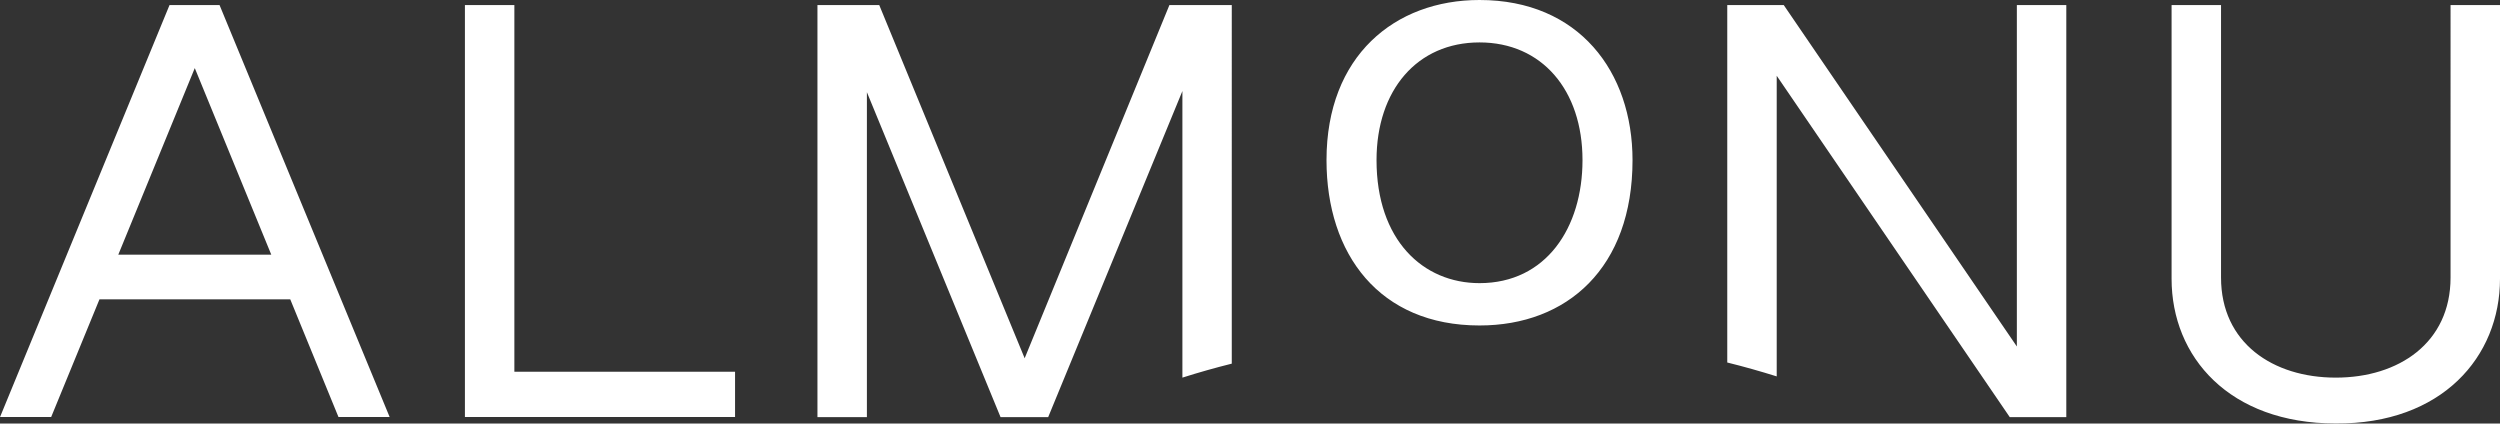 <?xml version="1.0" encoding="UTF-8"?>
<svg id="Ebene_1" data-name="Ebene 1" xmlns="http://www.w3.org/2000/svg" viewBox="0 0 305.86 51.82">
  <rect x="0" y="0" width="305.86" height="51.82" fill="#333333" stroke="none"/>
  <defs>
    <style>
      .cls-1 {
        fill: #fff;
      }
    </style>
  </defs>
  <path class="cls-1" d="m0,51.03L20.74.62h6.12l20.81,50.4h-6.26l-5.9-14.4H12.17l-5.91,14.4H0Zm14.47-19.87h18.72l-9.36-22.83-9.36,22.83Zm42.41,19.87V.62h6.05v44.86h27v5.54h-33.05ZM143.07.62l-17.71,43.21L107.57.62h-7.56v50.41h6.05V11.28l16.35,39.75h5.83l16.42-39.89v35.06c1.98-.63,4-1.2,6.04-1.71V.62h-7.63Zm19.22,18.97c0-12.75,8.35-19.59,18.72-19.59,12.17,0,18.72,8.79,18.72,19.59,0,13.18-7.99,20.23-18.72,20.23-12.24,0-18.72-8.71-18.72-20.23Zm31.32,0c0-8.57-4.97-14.4-12.6-14.4s-12.6,5.83-12.6,14.4c0,9.79,5.69,15.05,12.6,15.05,8.14,0,12.6-6.77,12.6-15.05ZM246.75.62v41.77L218.23.62h-6.91v43.73c2.06.51,4.07,1.08,6.05,1.7V9.27l28.51,41.76h6.92V.62h-6.05Zm18.93,33.49V.62h6.05v33.34c0,7.99,6.34,12.24,14.04,12.24s14.04-4.25,14.04-12.24V.62h6.05v33.48c0,9.58-7.13,17.79-20.09,17.71-13.03,0-20.09-8.14-20.09-17.71Z"/>
</svg>